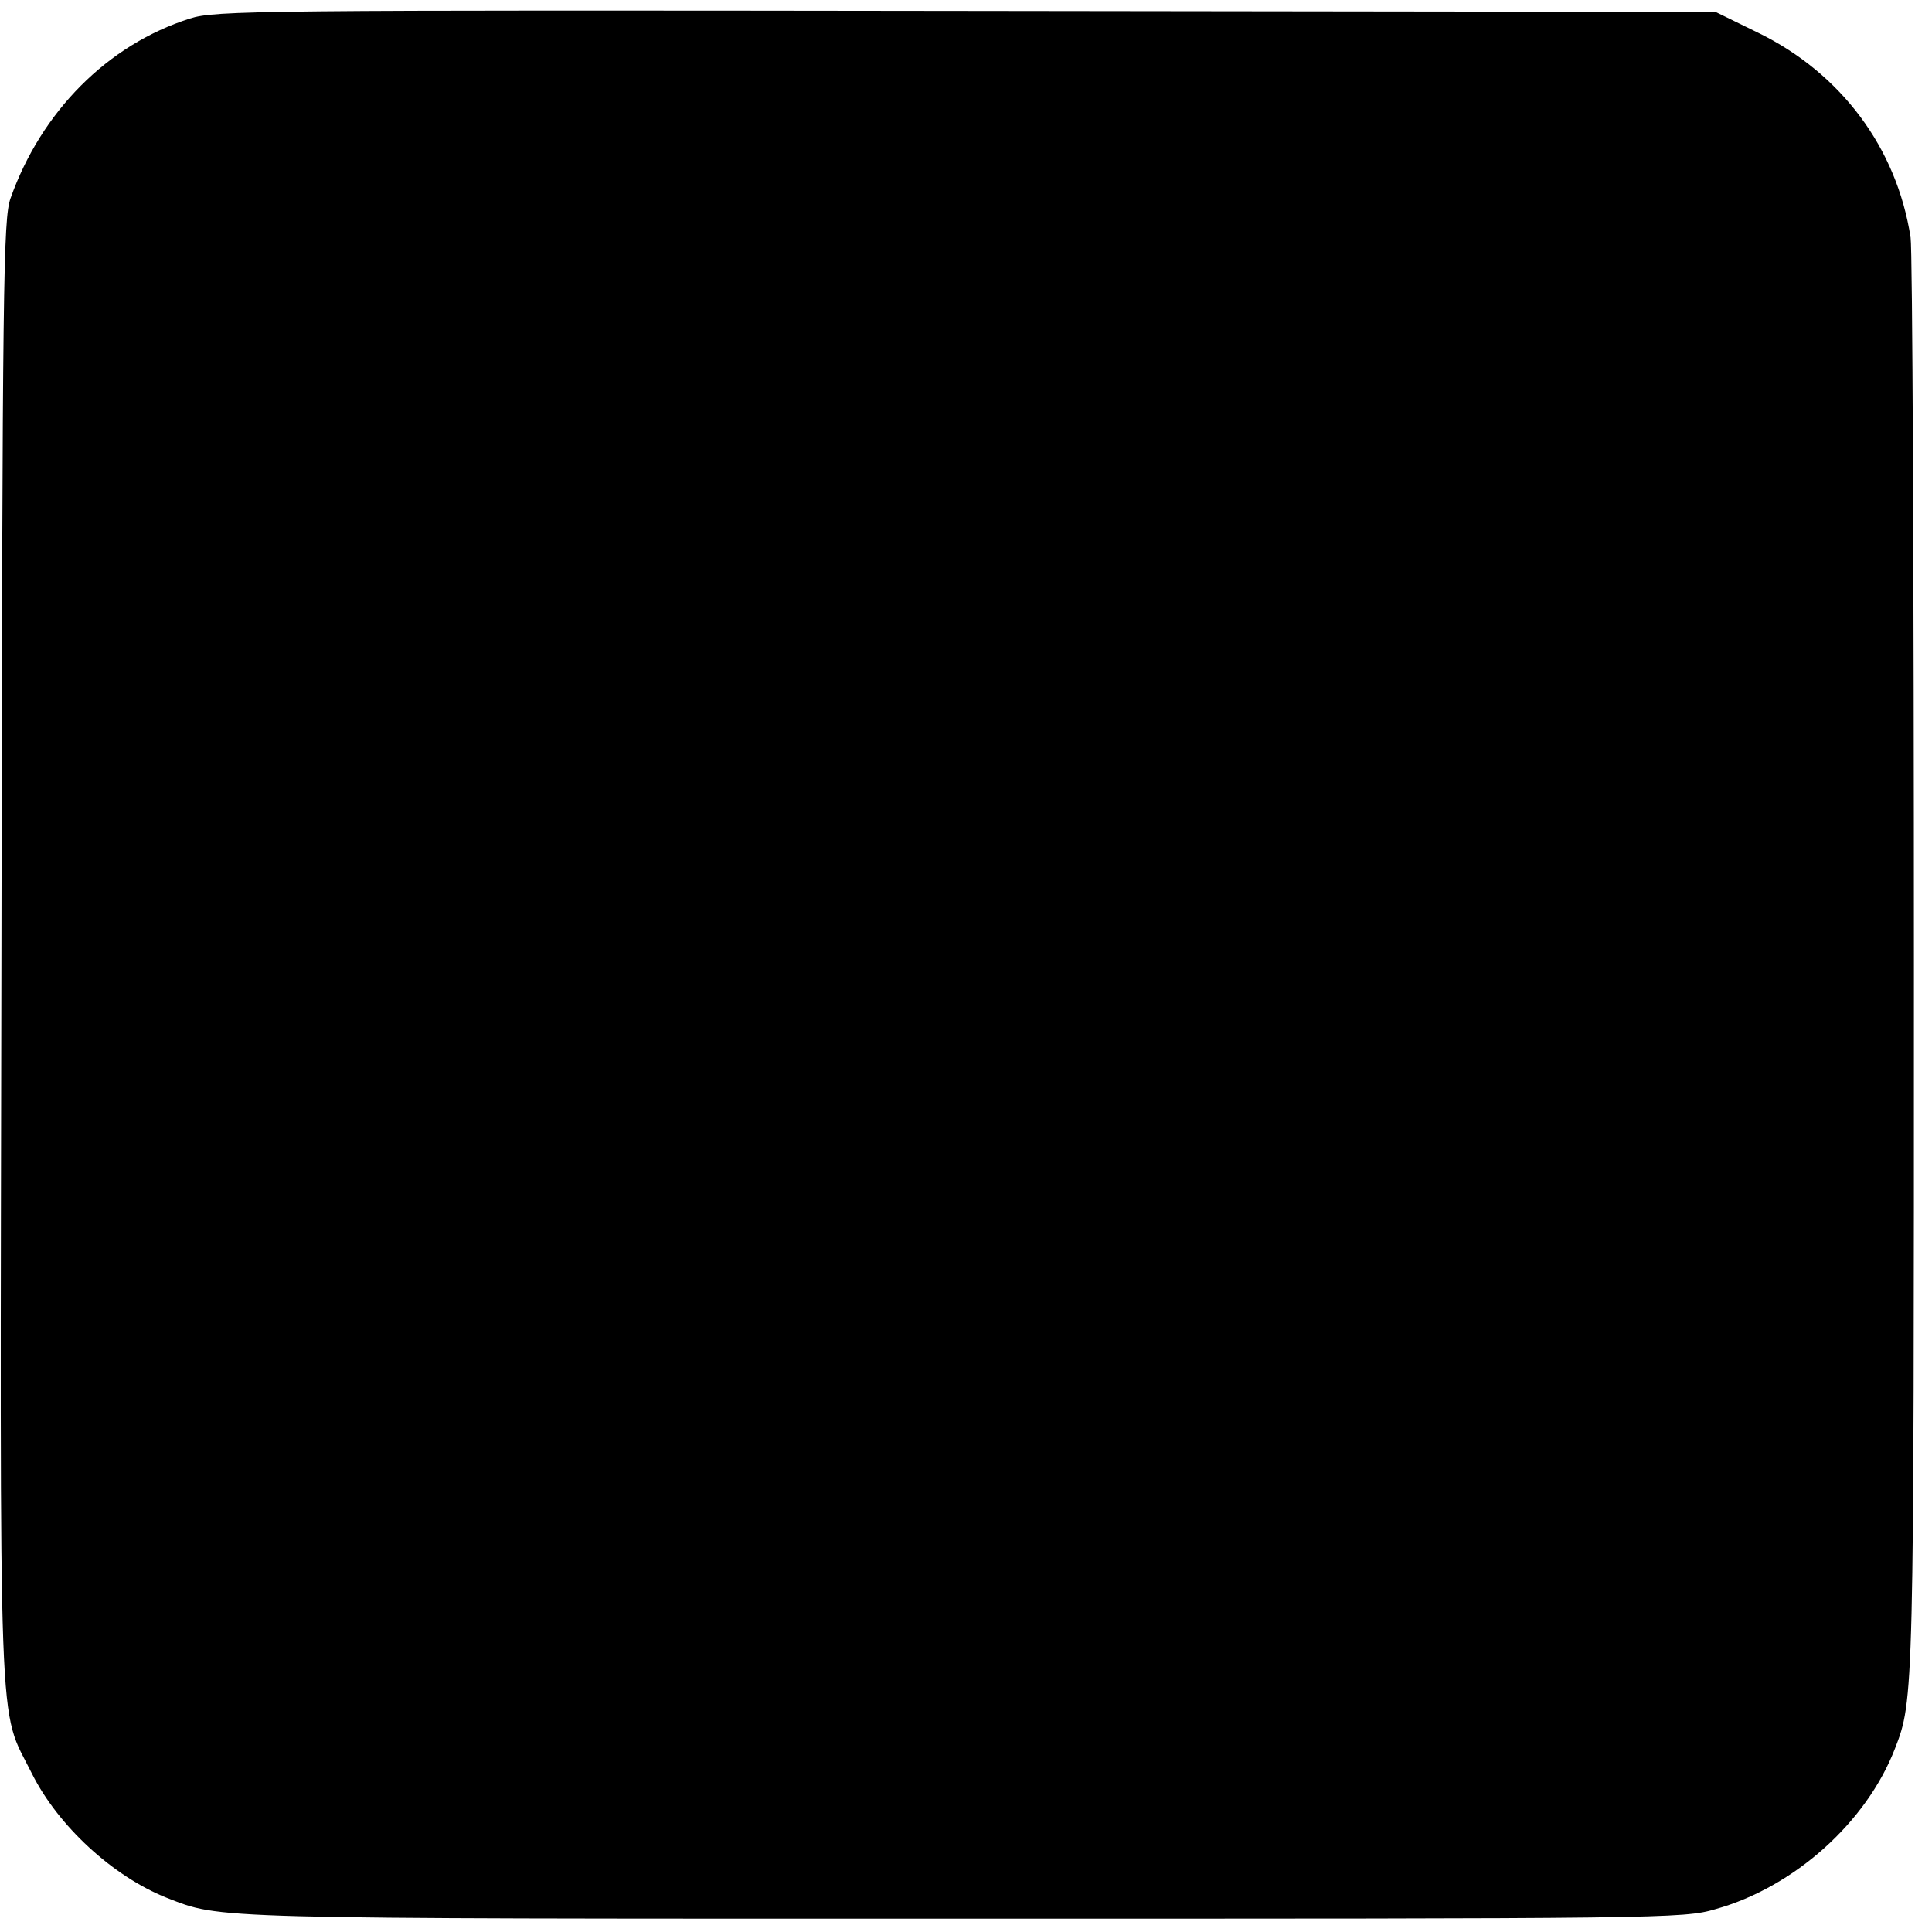 <?xml version="1.0" standalone="no"?>
<!DOCTYPE svg PUBLIC "-//W3C//DTD SVG 20010904//EN"
 "http://www.w3.org/TR/2001/REC-SVG-20010904/DTD/svg10.dtd">
<svg version="1.0" xmlns="http://www.w3.org/2000/svg"
 width="406pt" height="406pt" viewBox="0 0 406 406"
 preserveAspectRatio="xMidYMid meet">
<g transform="translate(0,406) scale(0.1,-0.1)"
fill="#000000" stroke="none">
<path d="M399 4021 c-173 -55 -312 -195 -377 -378 -15 -44 -17 -169 -19 -1583
-3 -1705 -8 -1582 64 -1727 55 -110 170 -216 283 -261 116 -45 74 -44 1664
-44 1485 0 1523 0 1591 20 165 46 317 182 377 337 40 103 40 106 40 1646 0
818 -3 1507 -7 1530 -29 188 -146 345 -320 430 l-90 44 -1575 2 c-1494 2
-1578 1 -1631 -16z"/>
</g>
</svg>
